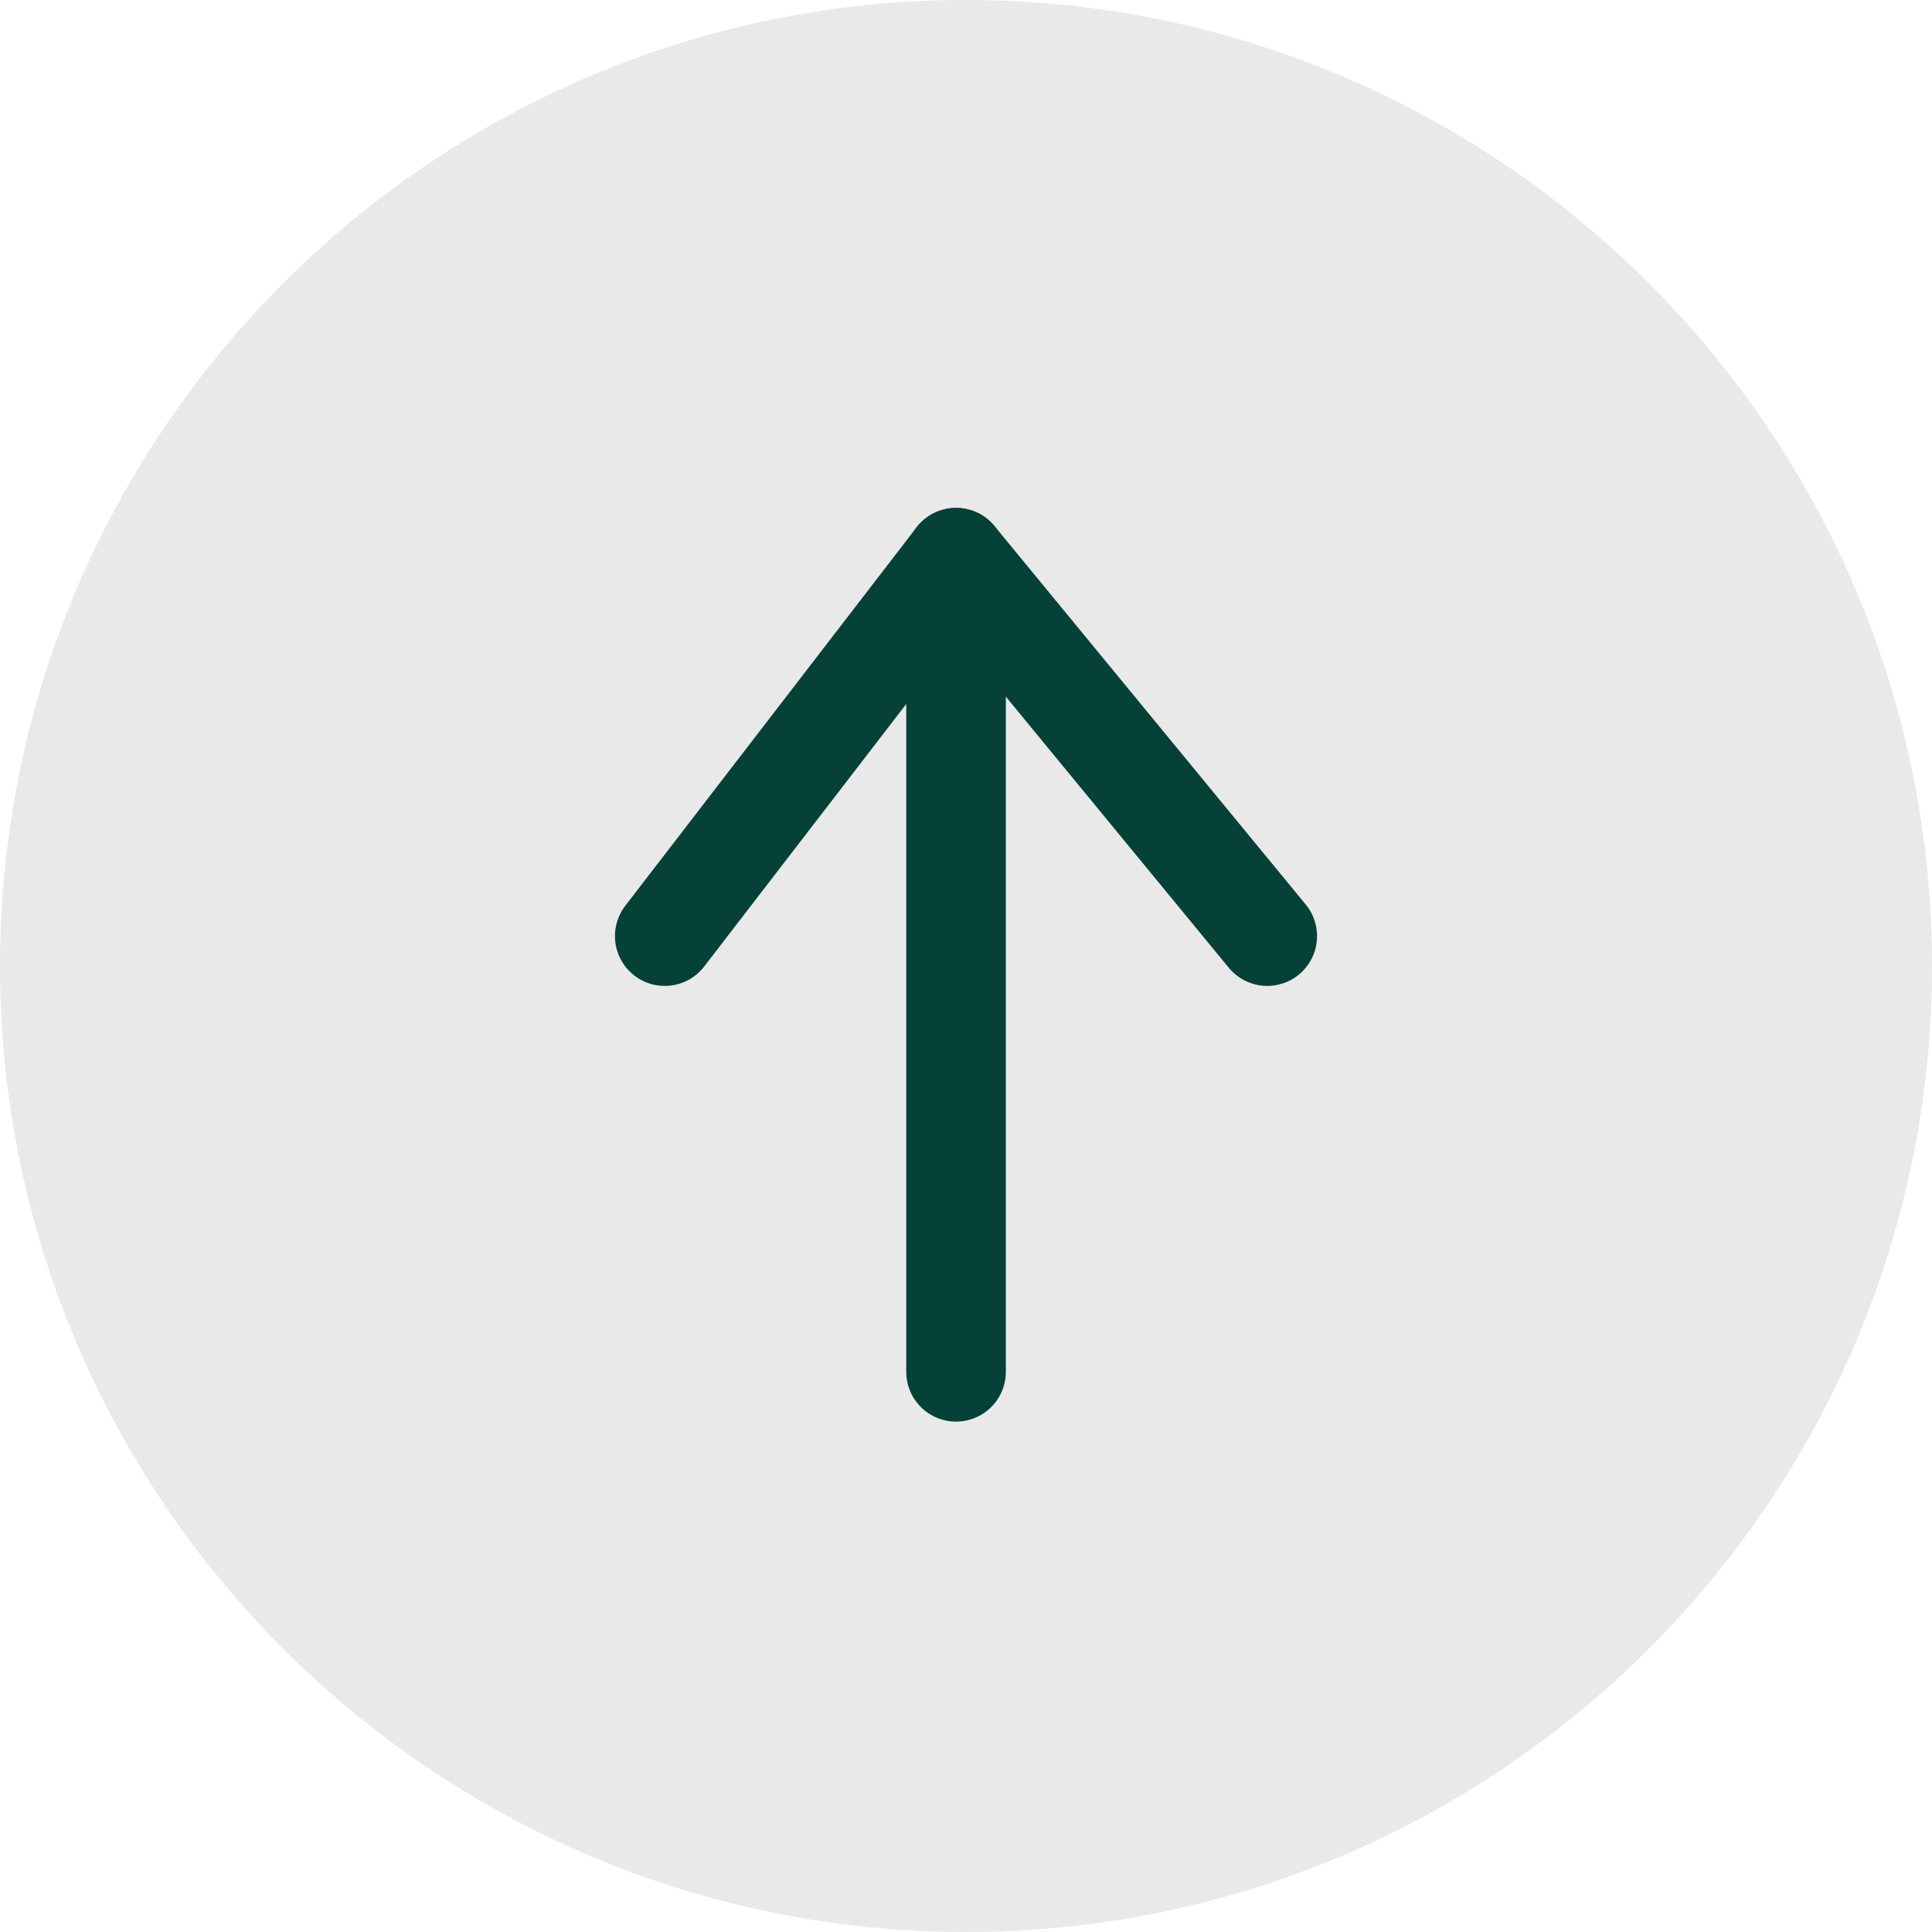 ﻿<?xml version="1.0" encoding="utf-8"?><svg version="1.1" id="圖層_1" x="0px" y="0px" viewBox="0 0 77.6 77.6" style="enable-background:new 0 0 77.6 77.6;" xml:space="preserve" xmlns="http://www.w3.org/2000/svg">
<style type="text/css">
	.st0{fill-rule:evenodd;clip-rule:evenodd;fill:#E9E9EA;}
	.st1{fill:none;stroke:#064137;stroke-width:4;stroke-linecap:round;stroke-linejoin:round;stroke-miterlimit:10;}
</style>
<g>
	<path class="st0" d="M38.8,0c21.4,0,38.8,17.4,38.8,38.8S60.2,77.6,38.8,77.6S0,60.2,0,38.8S17.4,0,38.8,0L38.8,0z" />
	<g>
		<polyline class="st1" points="26.7,37.6 38.4,22.4 50.9,37.6   " />
		<line class="st1" x1="38.4" y1="22.4" x2="38.4" y2="55.1" />
	</g>
</g>
</svg>